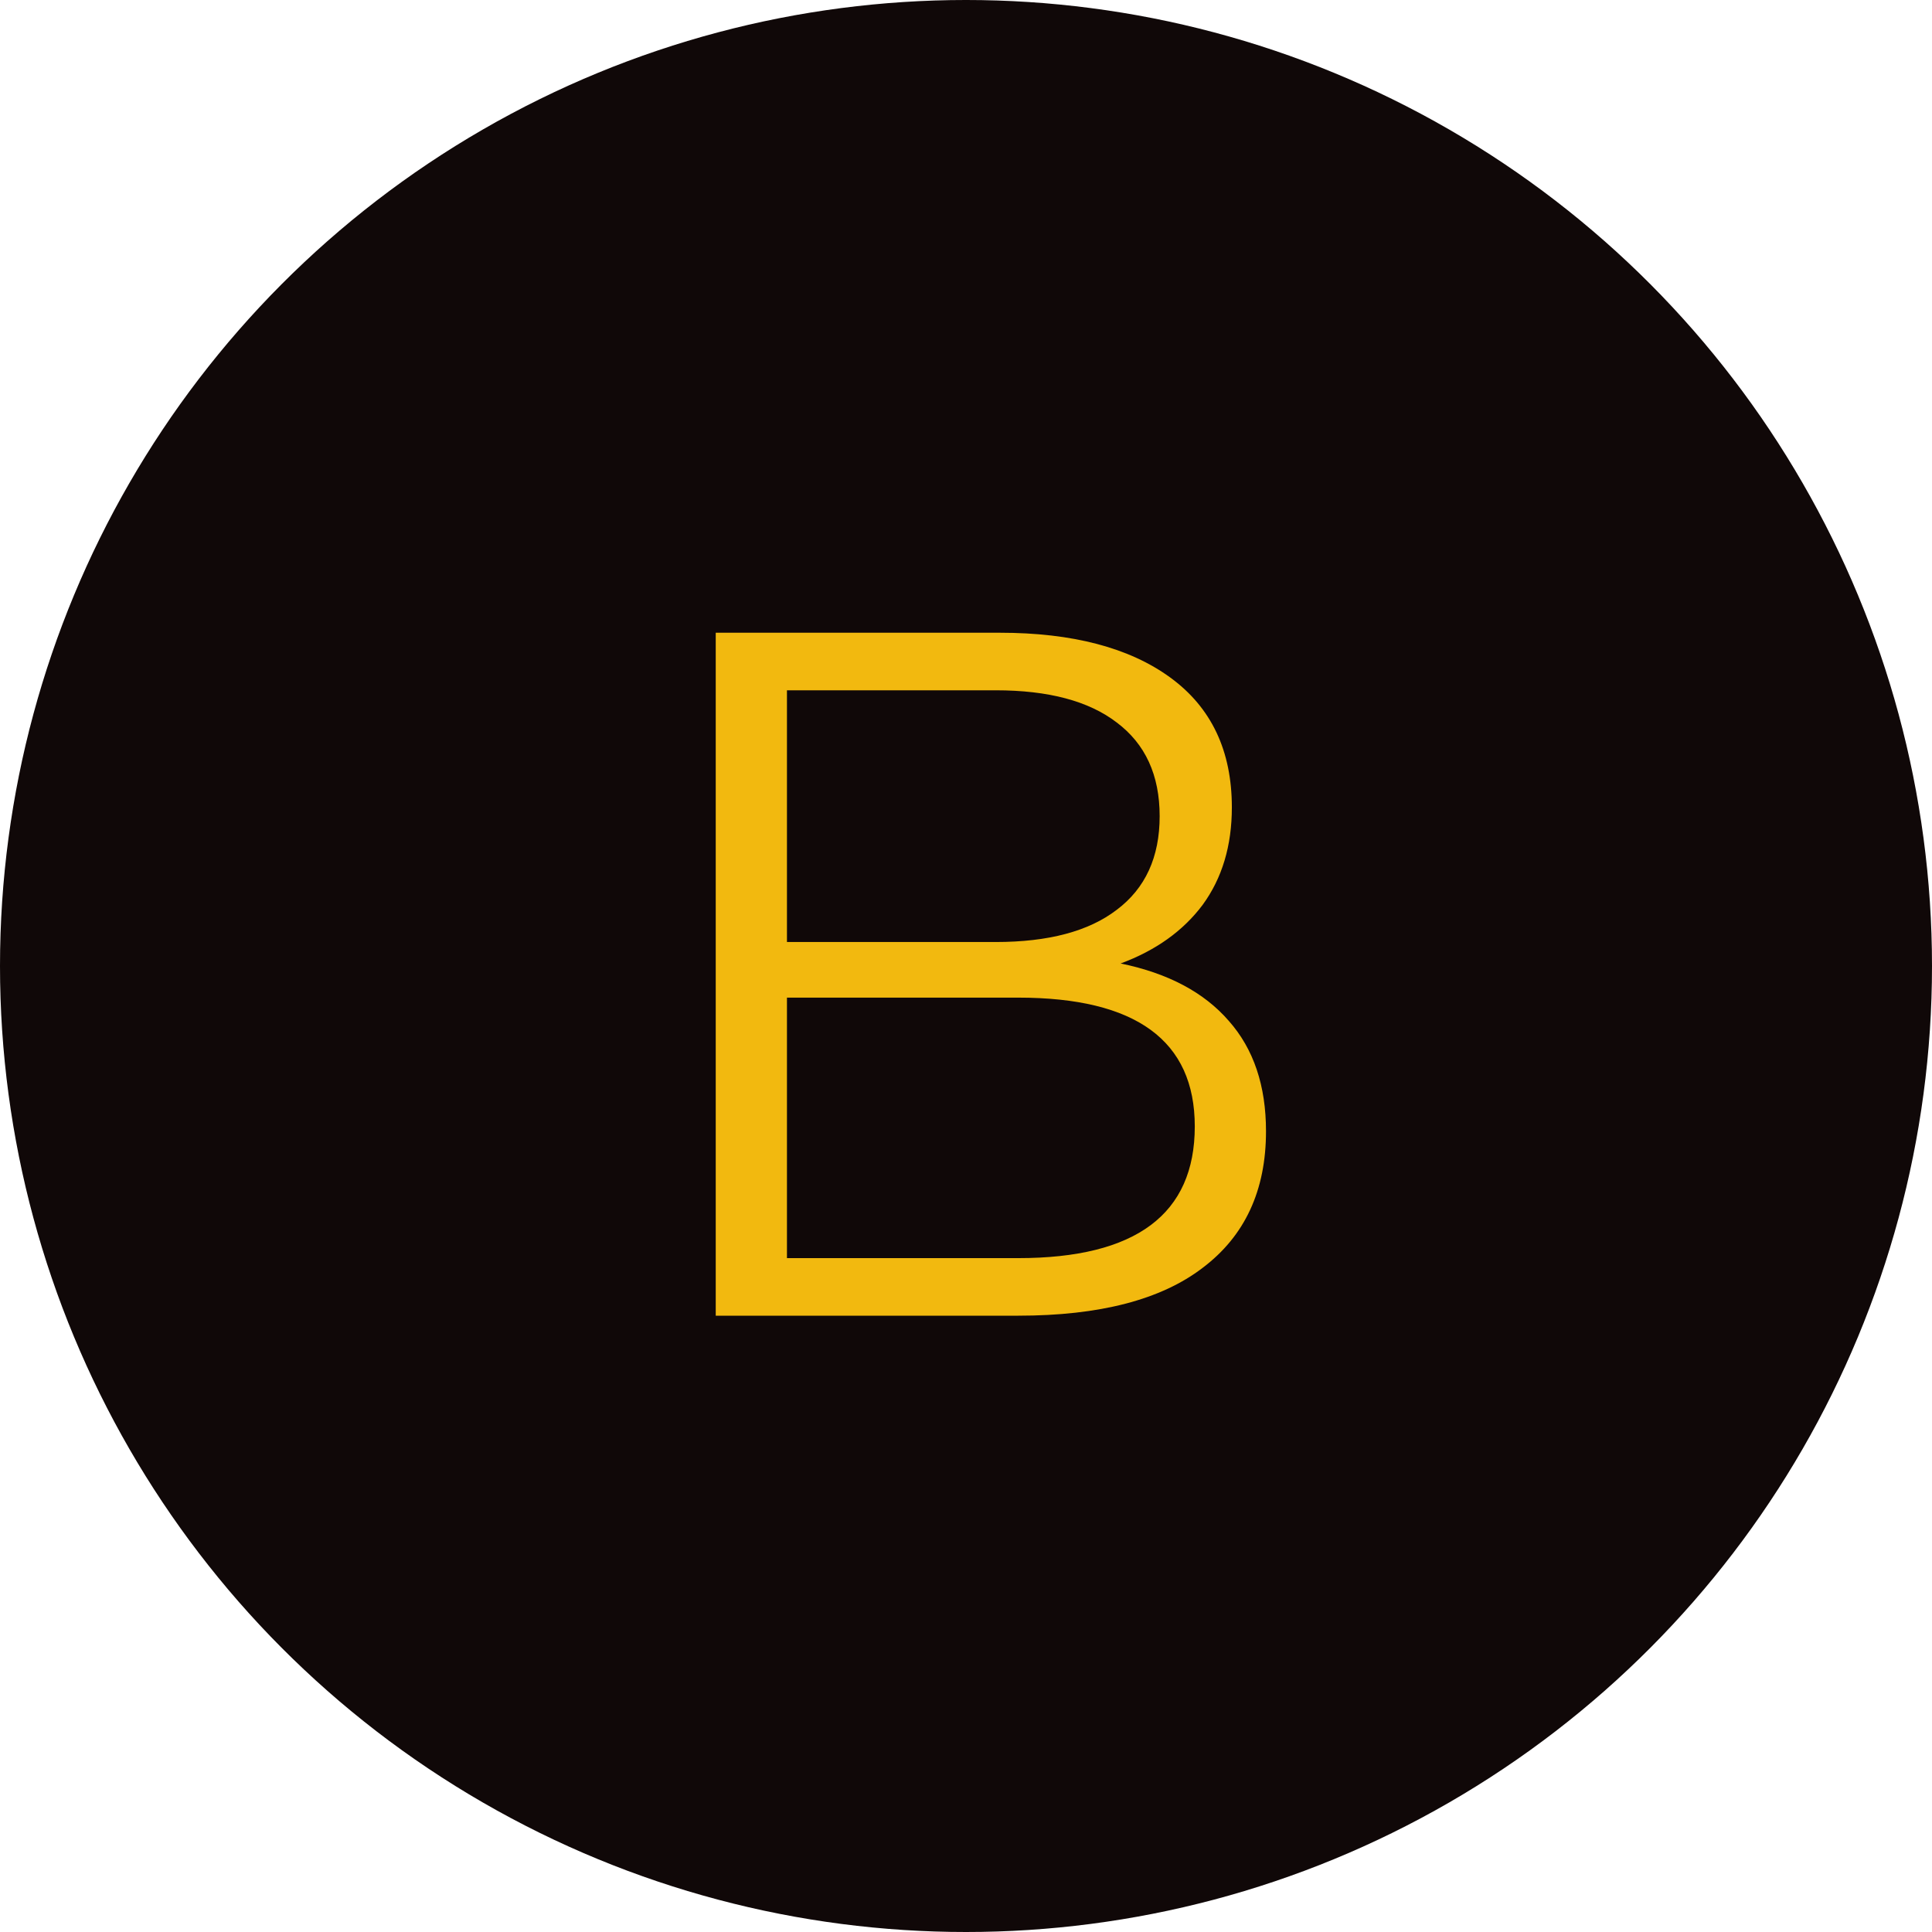 <?xml version="1.0" encoding="UTF-8"?> <svg xmlns="http://www.w3.org/2000/svg" width="1000" height="1000" viewBox="0 0 1000 1000" fill="none"><circle cx="500" cy="500" r="500" fill="#100808"></circle><path d="M580.037 498.695C604.613 503.745 623.298 513.677 636.092 528.49C648.885 542.967 655.282 561.988 655.282 585.555C655.282 616.192 644.34 639.758 622.457 656.255C600.91 672.752 569.095 681 527.012 681H370.462V327.5H517.417C555.123 327.5 584.582 335.243 605.792 350.73C627.002 366.217 637.607 388.605 637.607 417.895C637.607 437.758 632.557 454.592 622.457 468.395C612.357 481.862 598.217 491.962 580.037 498.695ZM407.327 487.585H515.397C542.667 487.585 563.54 482.03 578.017 470.92C592.83 459.81 600.237 443.65 600.237 422.44C600.237 401.23 592.83 385.07 578.017 373.96C563.54 362.85 542.667 357.295 515.397 357.295H407.327V487.585ZM527.012 651.205C587.948 651.205 618.417 628.48 618.417 583.03C618.417 538.59 587.948 516.37 527.012 516.37H407.327V651.205H527.012Z" fill="#F2B90F"></path></svg> 